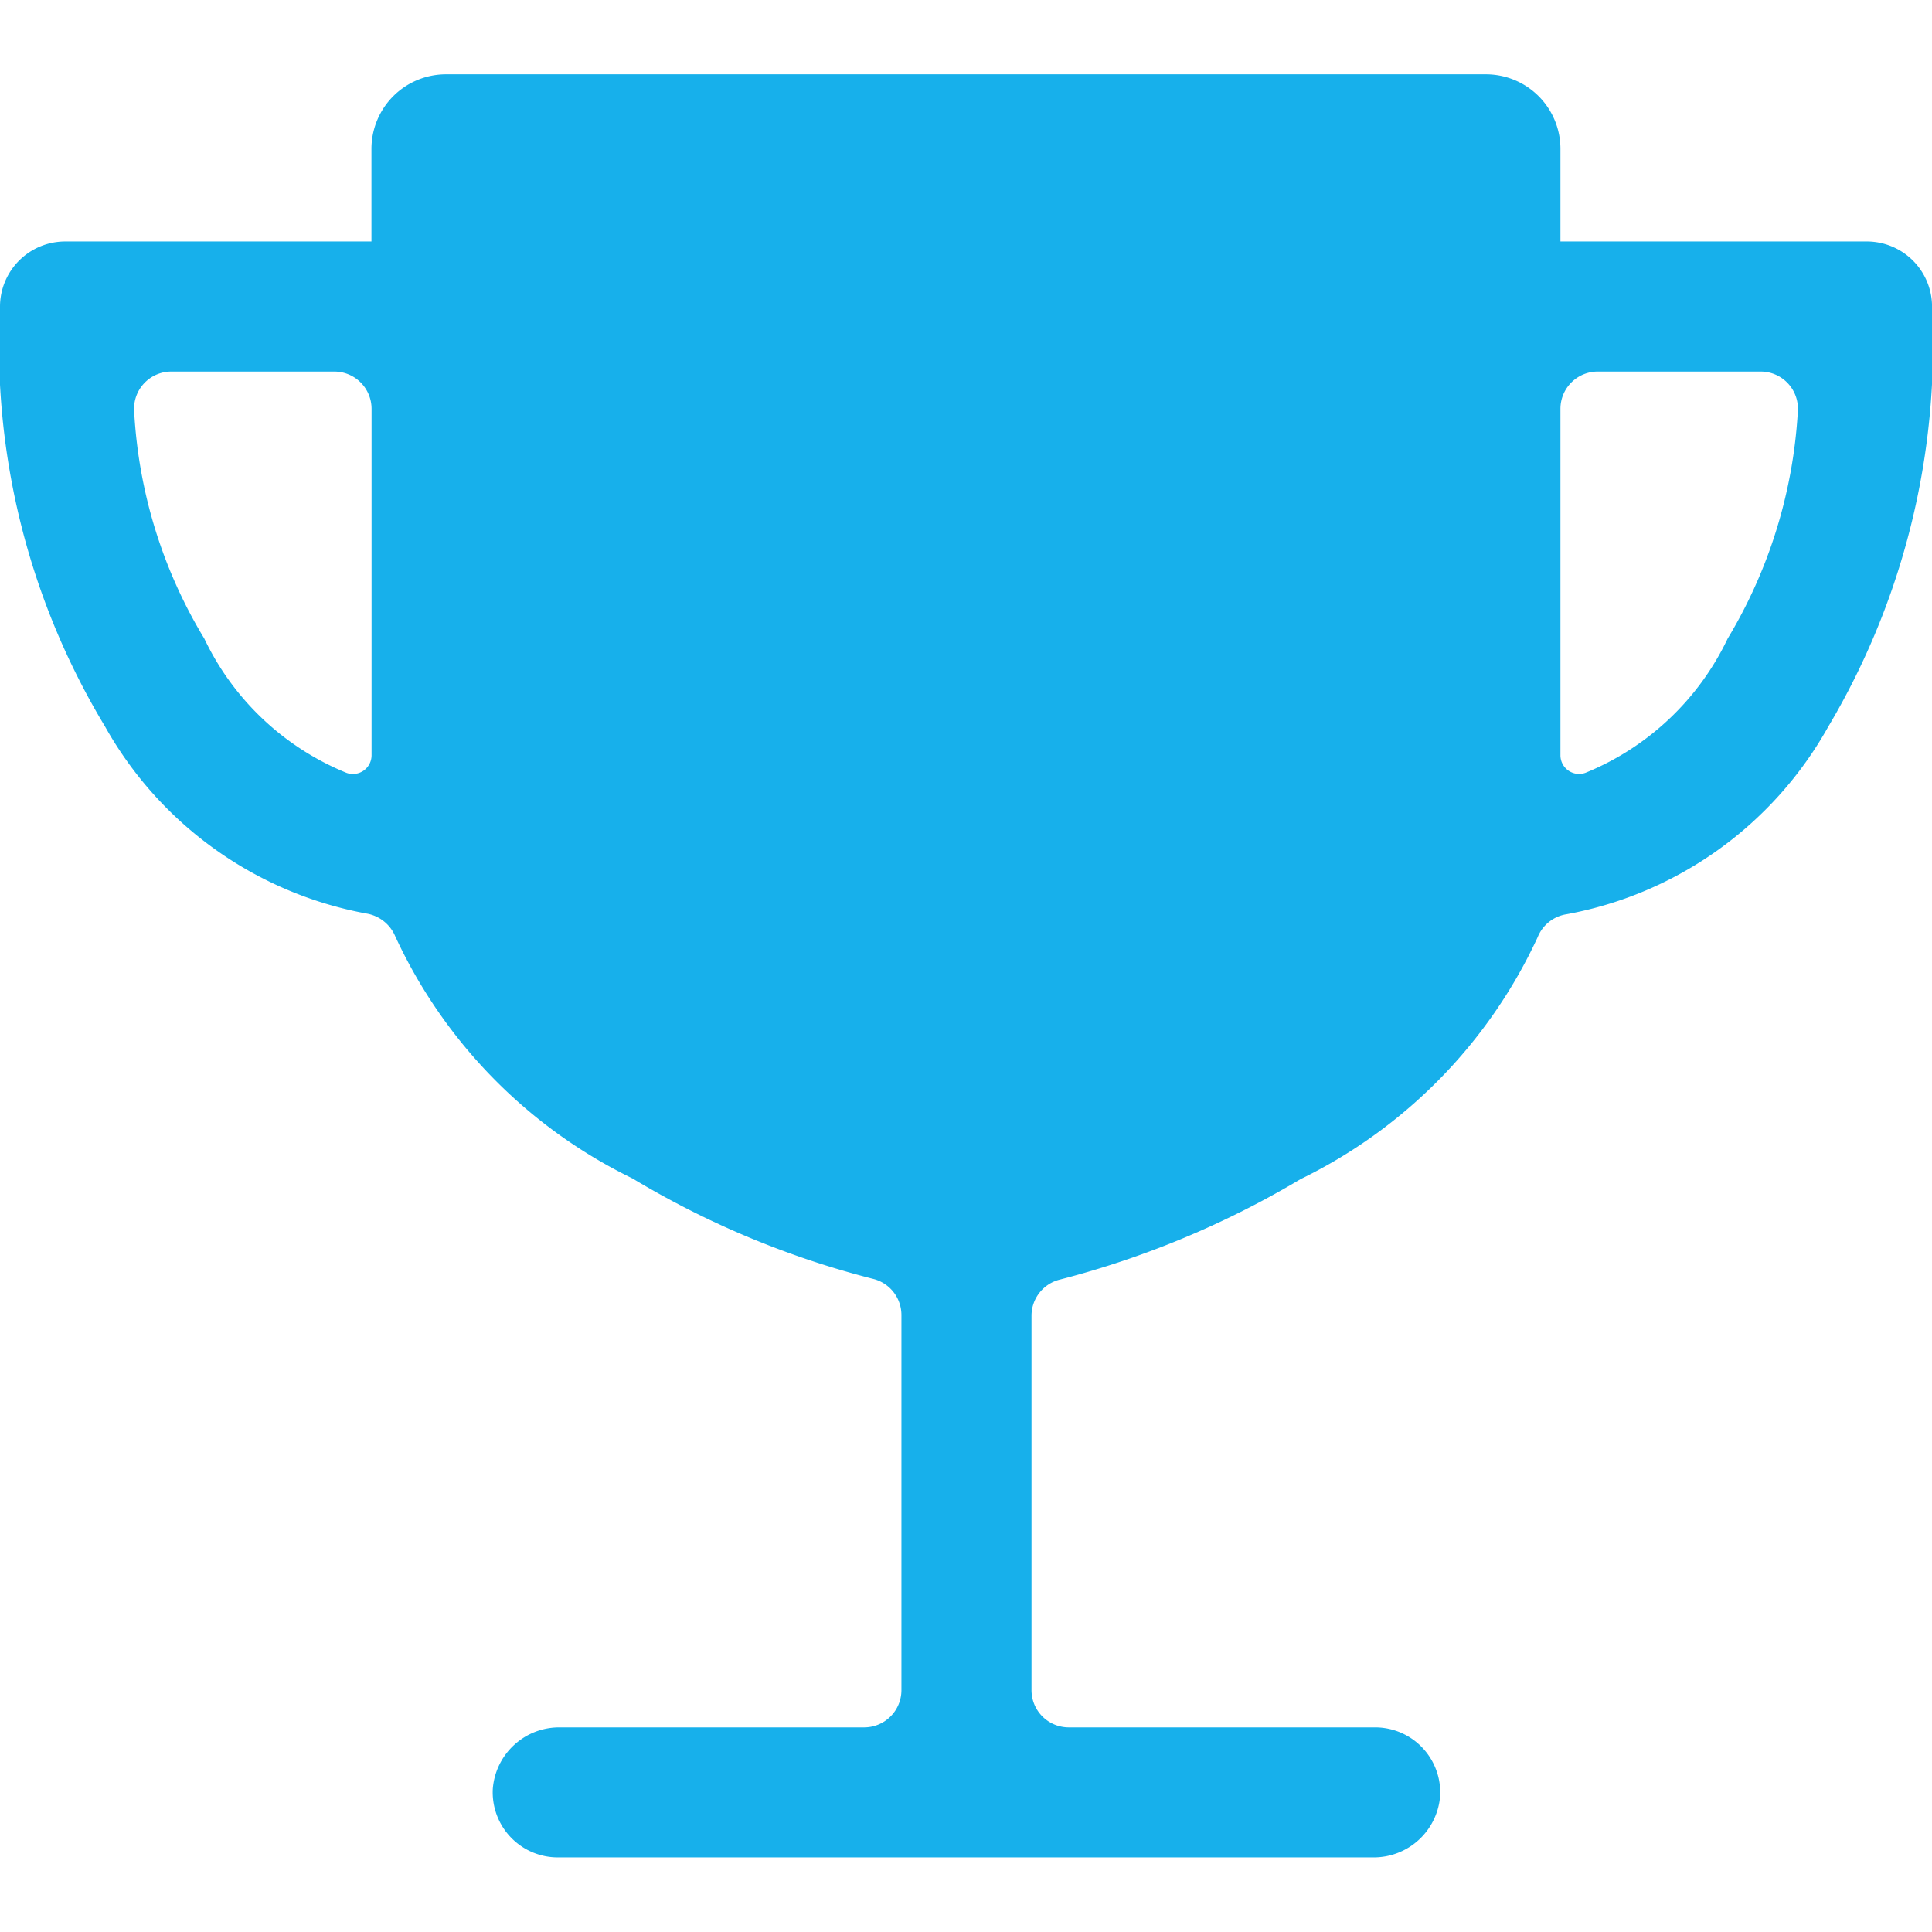<svg xmlns="http://www.w3.org/2000/svg" width="35" height="35" viewBox="0 0 35.098 32.398">
  <path id="Icon_ionic-ios-trophy" data-name="Icon ionic-ios-trophy" d="M37.292,7.537H31.723V5.85a1.354,1.354,0,0,0-1.35-1.35h-18.9a1.354,1.354,0,0,0-1.35,1.35V7.537H4.556A1.185,1.185,0,0,0,3.375,8.719h0a13.388,13.388,0,0,0,1.907,7.627,6.87,6.87,0,0,0,4.75,3.4.693.693,0,0,1,.523.413,9.17,9.17,0,0,0,4.311,4.4,16.269,16.269,0,0,0,4.362,1.822.677.677,0,0,1,.523.658v6.817a.677.677,0,0,1-.675.675H13.542a1.21,1.21,0,0,0-1.215,1.122,1.183,1.183,0,0,0,1.181,1.24H28.323a1.21,1.21,0,0,0,1.215-1.122,1.183,1.183,0,0,0-1.181-1.24H22.789a.677.677,0,0,1-.675-.675V27.052a.677.677,0,0,1,.523-.658A16.666,16.666,0,0,0,27,24.572a9.17,9.17,0,0,0,4.311-4.4.676.676,0,0,1,.523-.413,6.87,6.87,0,0,0,4.75-3.4,13.577,13.577,0,0,0,1.89-7.636h0A1.185,1.185,0,0,0,37.292,7.537ZM10.125,16.869a.339.339,0,0,1-.456.321,4.916,4.916,0,0,1-2.582-2.438,8.885,8.885,0,0,1-1.274-4.117A.676.676,0,0,1,6.488,9.9H9.45a.677.677,0,0,1,.675.675Zm24.636-2.118a4.916,4.916,0,0,1-2.582,2.438.339.339,0,0,1-.456-.321V10.575A.677.677,0,0,1,32.4,9.9H35.36a.676.676,0,0,1,.675.734A8.987,8.987,0,0,1,34.761,14.751Z" transform="translate(-3.375 -4.5)" fill="#17b0eb"/>
</svg>
